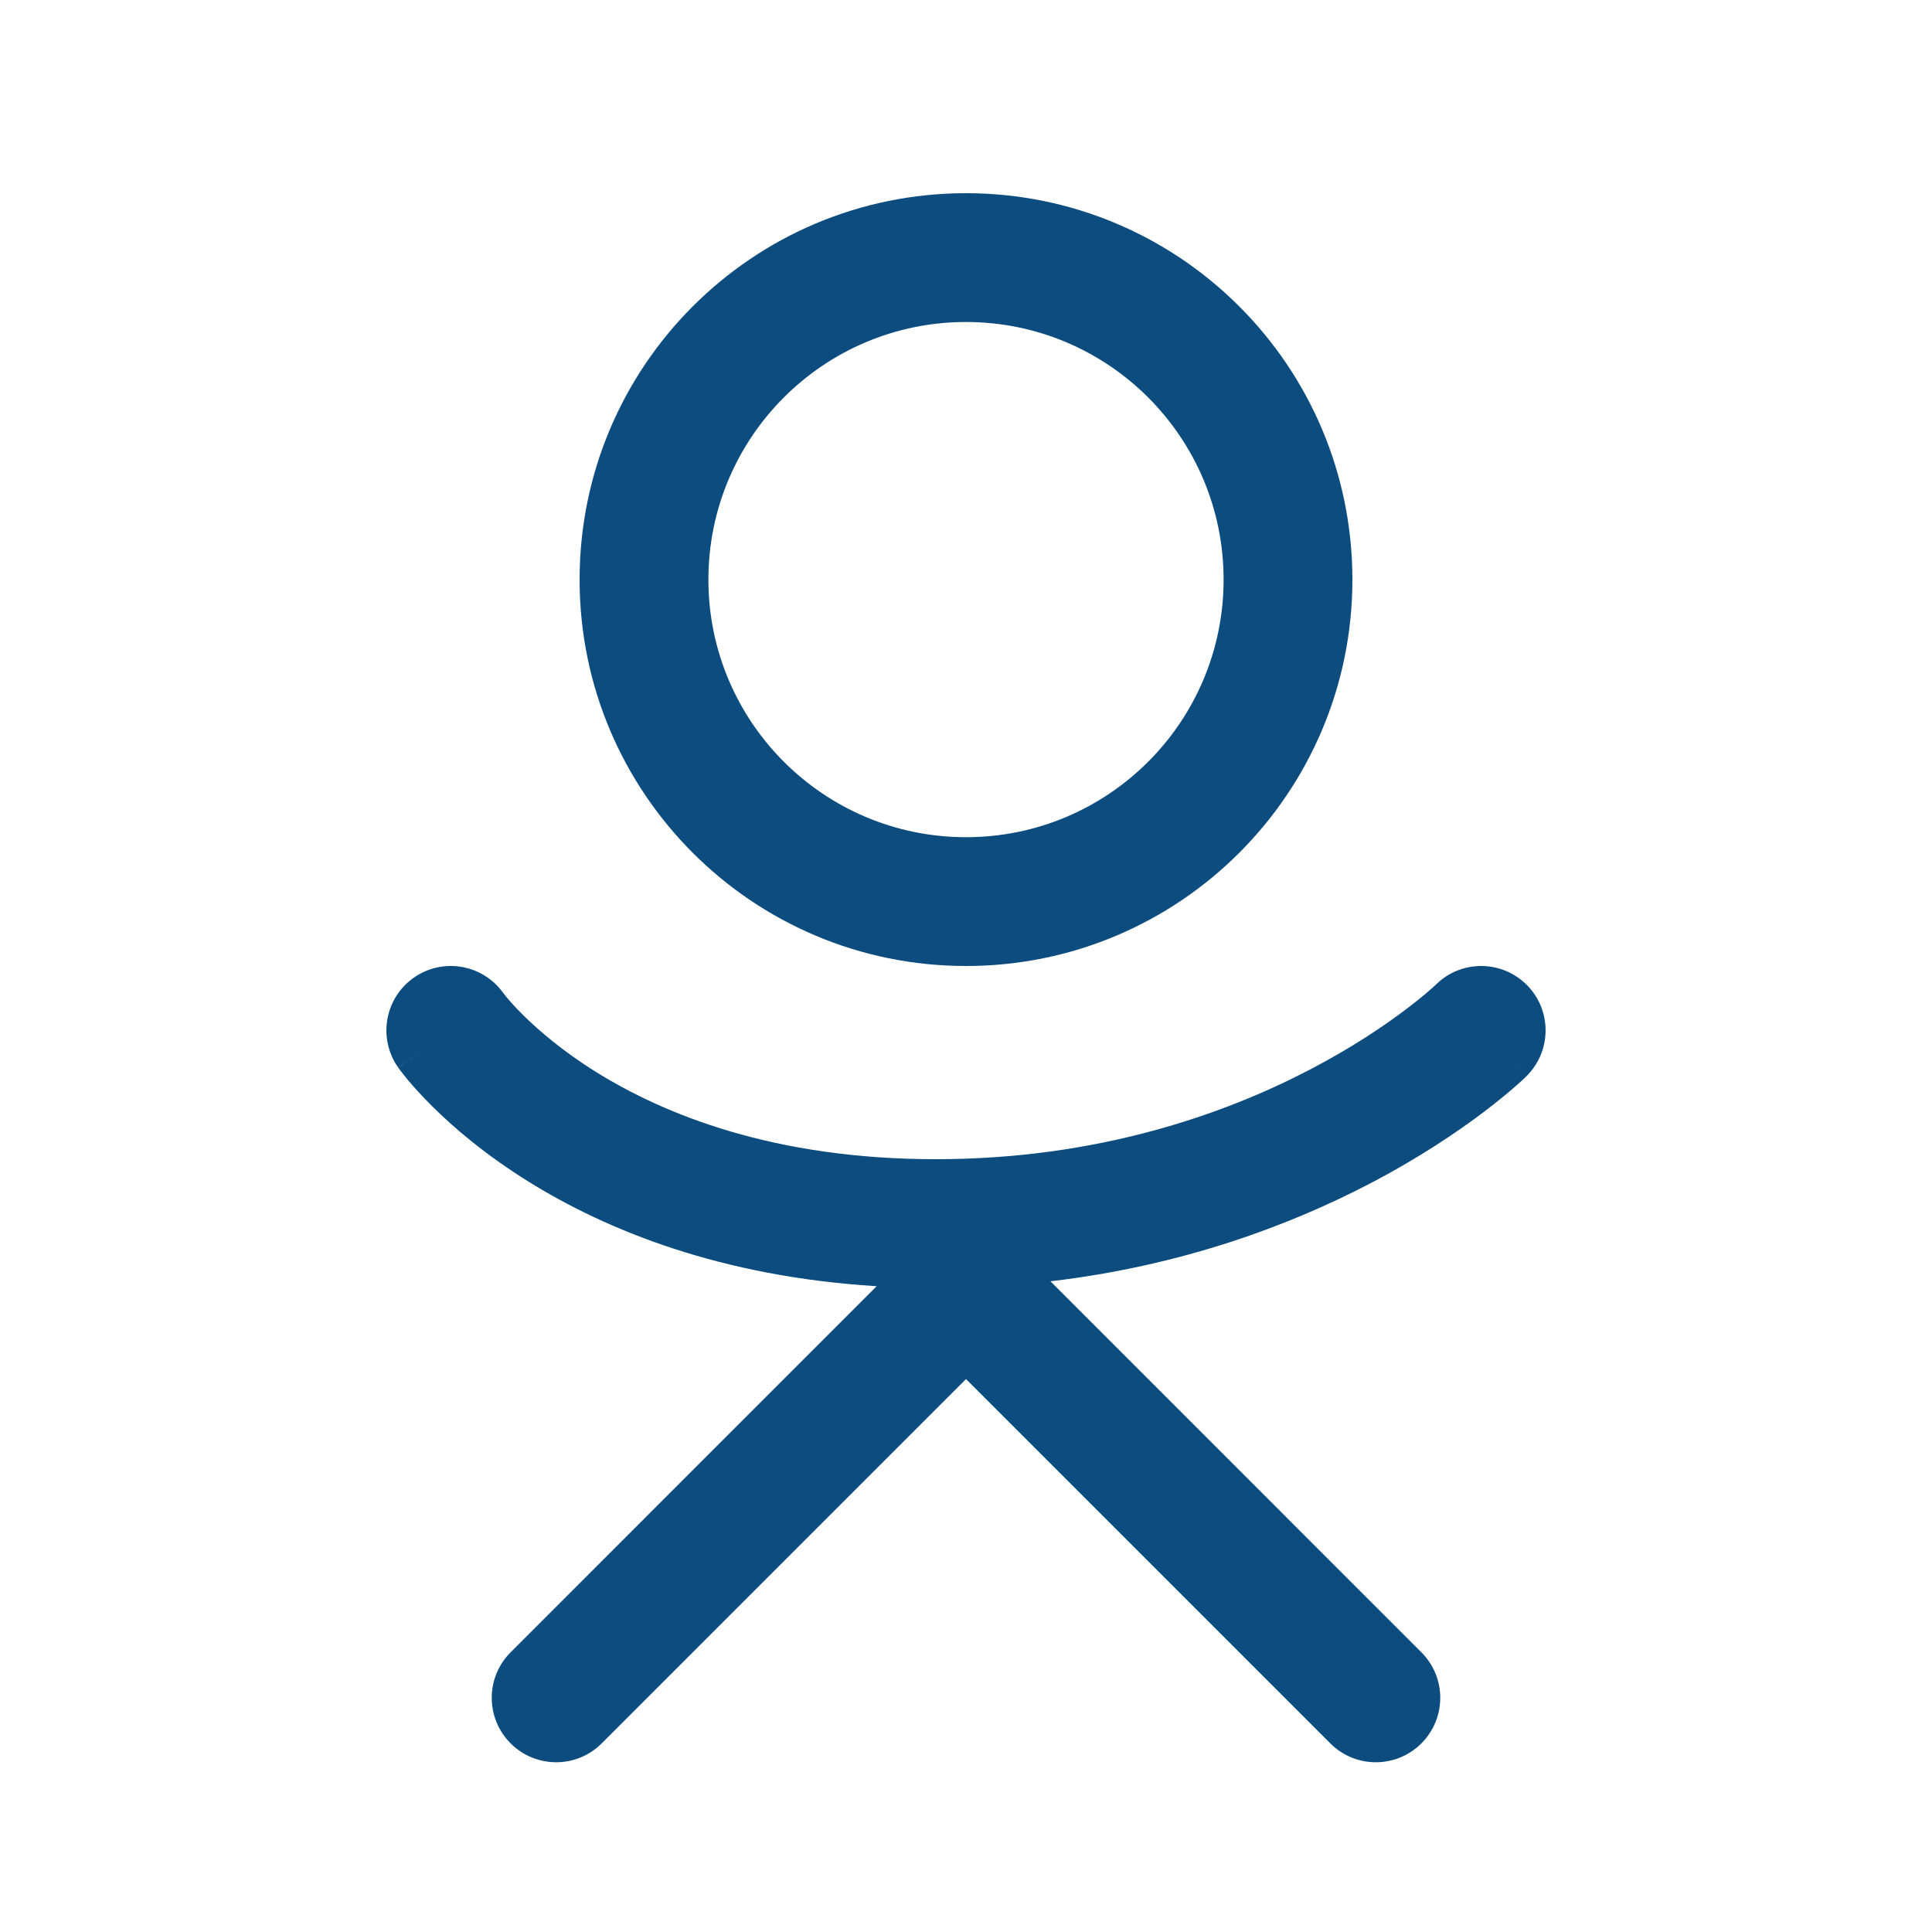 <svg width="30" height="30" viewBox="0 0 30 30" fill="none" xmlns="http://www.w3.org/2000/svg">
<path fill-rule="evenodd" clip-rule="evenodd" d="M15 13C17.209 13 19 11.209 19 9C19 6.791 17.209 5 15 5C12.791 5 11 6.791 11 9C11 11.209 12.791 13 15 13ZM15 15C18.314 15 21 12.314 21 9C21 5.686 18.314 3 15 3C11.686 3 9 5.686 9 9C9 12.314 11.686 15 15 15Z" fill="#0D4C7F"/>
<path fill-rule="evenodd" clip-rule="evenodd" d="M6.423 15.183C6.872 14.866 7.492 14.971 7.812 15.416L7.819 15.425C7.827 15.437 7.844 15.458 7.869 15.488C7.919 15.548 8.002 15.642 8.12 15.759C8.357 15.994 8.732 16.32 9.264 16.651C10.32 17.307 12.021 18 14.53 18C17.044 18 19.005 17.304 20.332 16.613C20.996 16.267 21.501 15.924 21.834 15.671C22 15.546 22.123 15.443 22.201 15.375C22.241 15.341 22.269 15.315 22.285 15.3L22.301 15.285C22.695 14.899 23.328 14.906 23.714 15.3C24.101 15.694 24.094 16.328 23.699 16.715C23.699 16.715 23.7 16.714 23 16L23.699 16.715L23.699 16.715L23.697 16.717L23.693 16.721L23.681 16.733C23.672 16.741 23.659 16.753 23.644 16.768C23.613 16.796 23.57 16.835 23.515 16.883C23.404 16.979 23.246 17.111 23.041 17.266C22.631 17.576 22.032 17.983 21.255 18.387C20.034 19.022 18.37 19.654 16.311 19.896L22.071 25.657C22.462 26.047 22.462 26.68 22.071 27.071C21.681 27.462 21.047 27.462 20.657 27.071L15 21.414L9.343 27.071C8.953 27.462 8.32 27.462 7.929 27.071C7.538 26.68 7.538 26.047 7.929 25.657L13.613 19.972C11.188 19.824 9.417 19.101 8.208 18.349C7.534 17.93 7.041 17.506 6.711 17.178C6.546 17.014 6.421 16.874 6.334 16.77C6.291 16.718 6.257 16.675 6.232 16.642C6.219 16.626 6.209 16.612 6.201 16.601L6.19 16.587L6.186 16.581L6.185 16.579L6.184 16.578C6.184 16.578 6.183 16.577 7 16L6.183 16.577C5.865 16.126 5.972 15.502 6.423 15.183Z" fill="#0D4C7F"/>
</svg>
